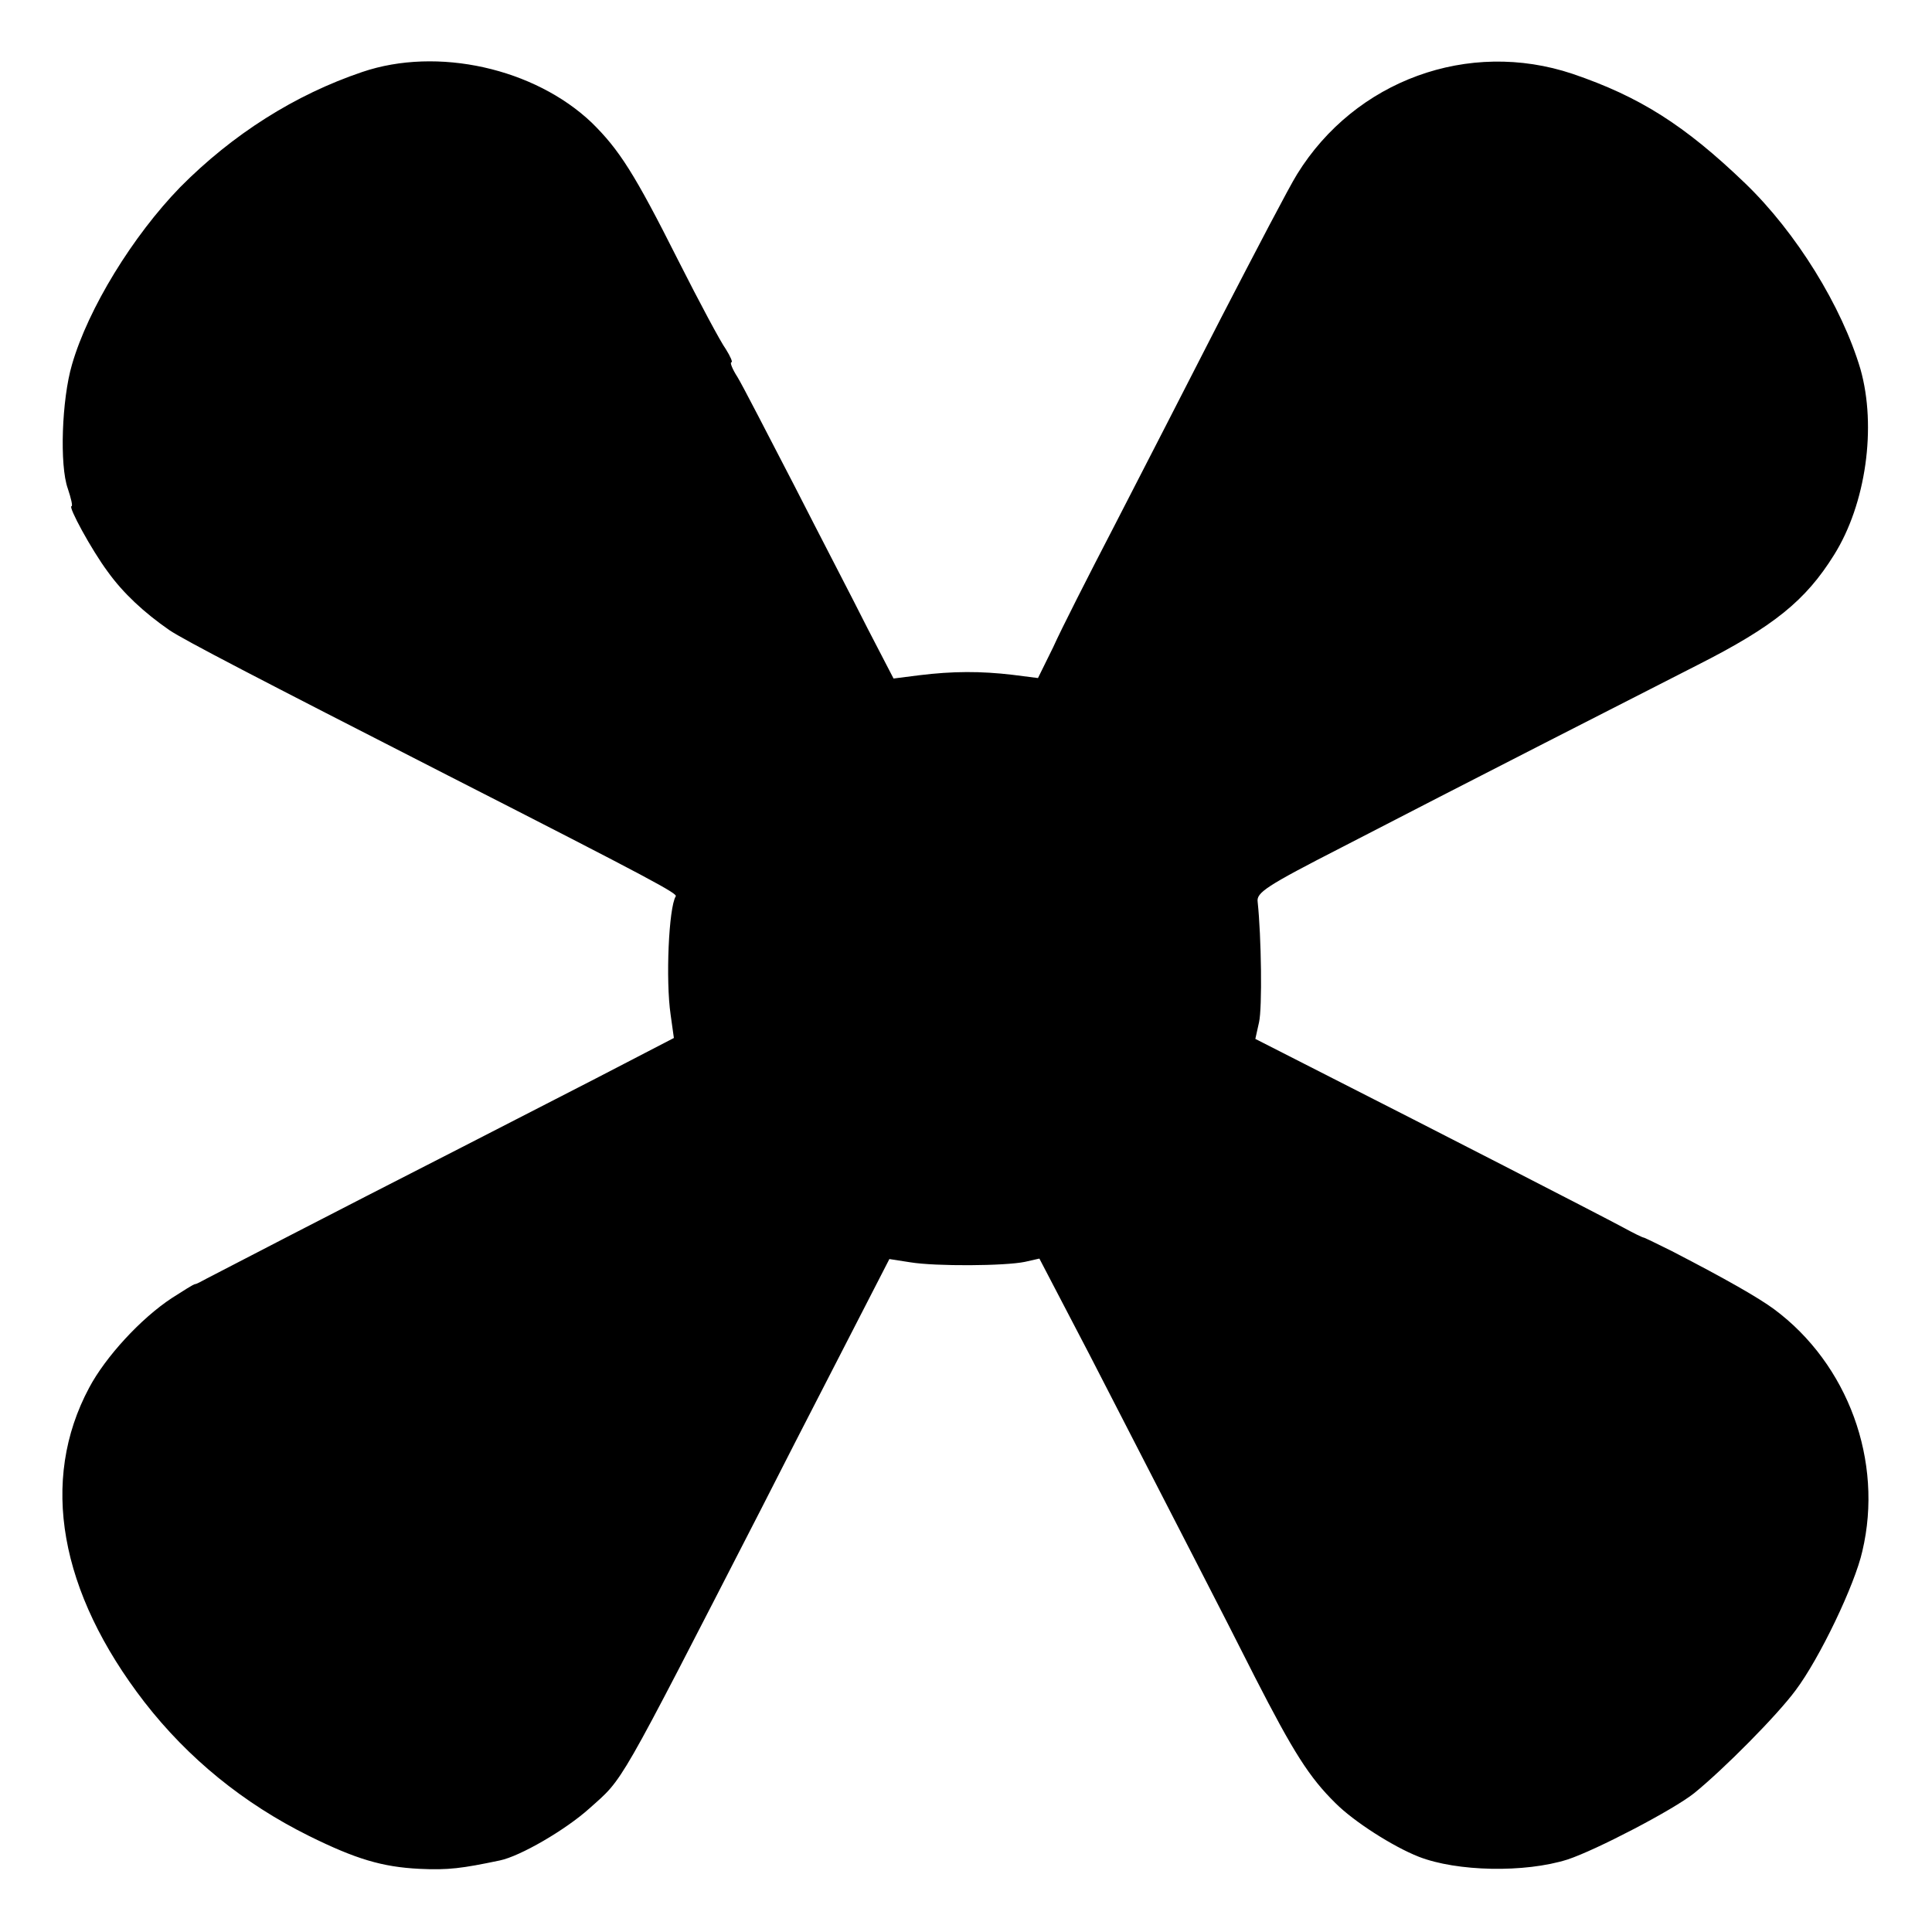 <?xml version="1.0" standalone="no"?>
<!DOCTYPE svg PUBLIC "-//W3C//DTD SVG 20010904//EN"
 "http://www.w3.org/TR/2001/REC-SVG-20010904/DTD/svg10.dtd">
<svg version="1.0" xmlns="http://www.w3.org/2000/svg"
 width="416pt" height="416pt" viewBox="0 0 416 416"
 preserveAspectRatio="xMidYMid meet">
<g transform="translate(0,416) scale(0.1,-0.1)"
fill="#000000" stroke="none">
<path d="M780 4005 c-145 -49 -279 -134 -392 -248 -102 -105 -198 -261 -233
-382 -22 -75 -27 -217 -9 -267 7 -21 11 -38 8 -38 -8 0 43 -94 78 -141 33 -46
78 -88 133 -126 31 -21 187 -102 600 -313 445 -227 494 -254 490 -260 -15 -24
-22 -180 -11 -255 l7 -50 -108 -56 c-59 -31 -216 -111 -348 -179 -294 -150
-523 -269 -550 -283 -11 -6 -22 -12 -25 -12 -3 0 -25 -14 -50 -30 -67 -44
-143 -127 -178 -193 -107 -200 -64 -440 119 -677 94 -121 213 -218 354 -288
101 -50 158 -67 238 -71 62 -3 92 1 173 18 44 9 142 66 193 112 75 67 57 36
371 647 30 59 104 204 165 322 l110 214 45 -7 c55 -9 204 -8 247 1 l31 7 108
-207 c206 -401 283 -549 356 -694 83 -162 117 -216 174 -272 39 -39 123 -93
179 -115 82 -32 228 -35 320 -6 61 20 228 107 273 143 64 52 178 167 218 221
52 69 128 228 144 300 46 194 -31 403 -190 521 -34 25 -102 64 -220 125 -30
15 -57 28 -60 29 -3 0 -23 10 -45 22 -52 28 -424 219 -631 324 l-161 82 8 36
c7 31 5 184 -3 259 -3 20 18 34 182 118 251 130 655 336 765 392 164 83 233
139 294 237 69 110 92 276 57 400 -40 135 -138 294 -248 400 -131 126 -228
187 -372 236 -224 75 -468 -14 -593 -216 -17 -27 -90 -167 -164 -310 -73 -143
-177 -345 -231 -450 -54 -104 -113 -220 -130 -258 l-33 -67 -55 7 c-68 8 -128
8 -201 -1 l-55 -7 -56 108 c-30 60 -102 198 -158 308 -57 110 -111 215 -122
233 -11 17 -17 32 -13 32 3 0 -2 12 -12 28 -11 15 -57 101 -103 192 -94 187
-127 238 -186 296 -123 117 -332 164 -494 109z"/>
</g>
</svg>
